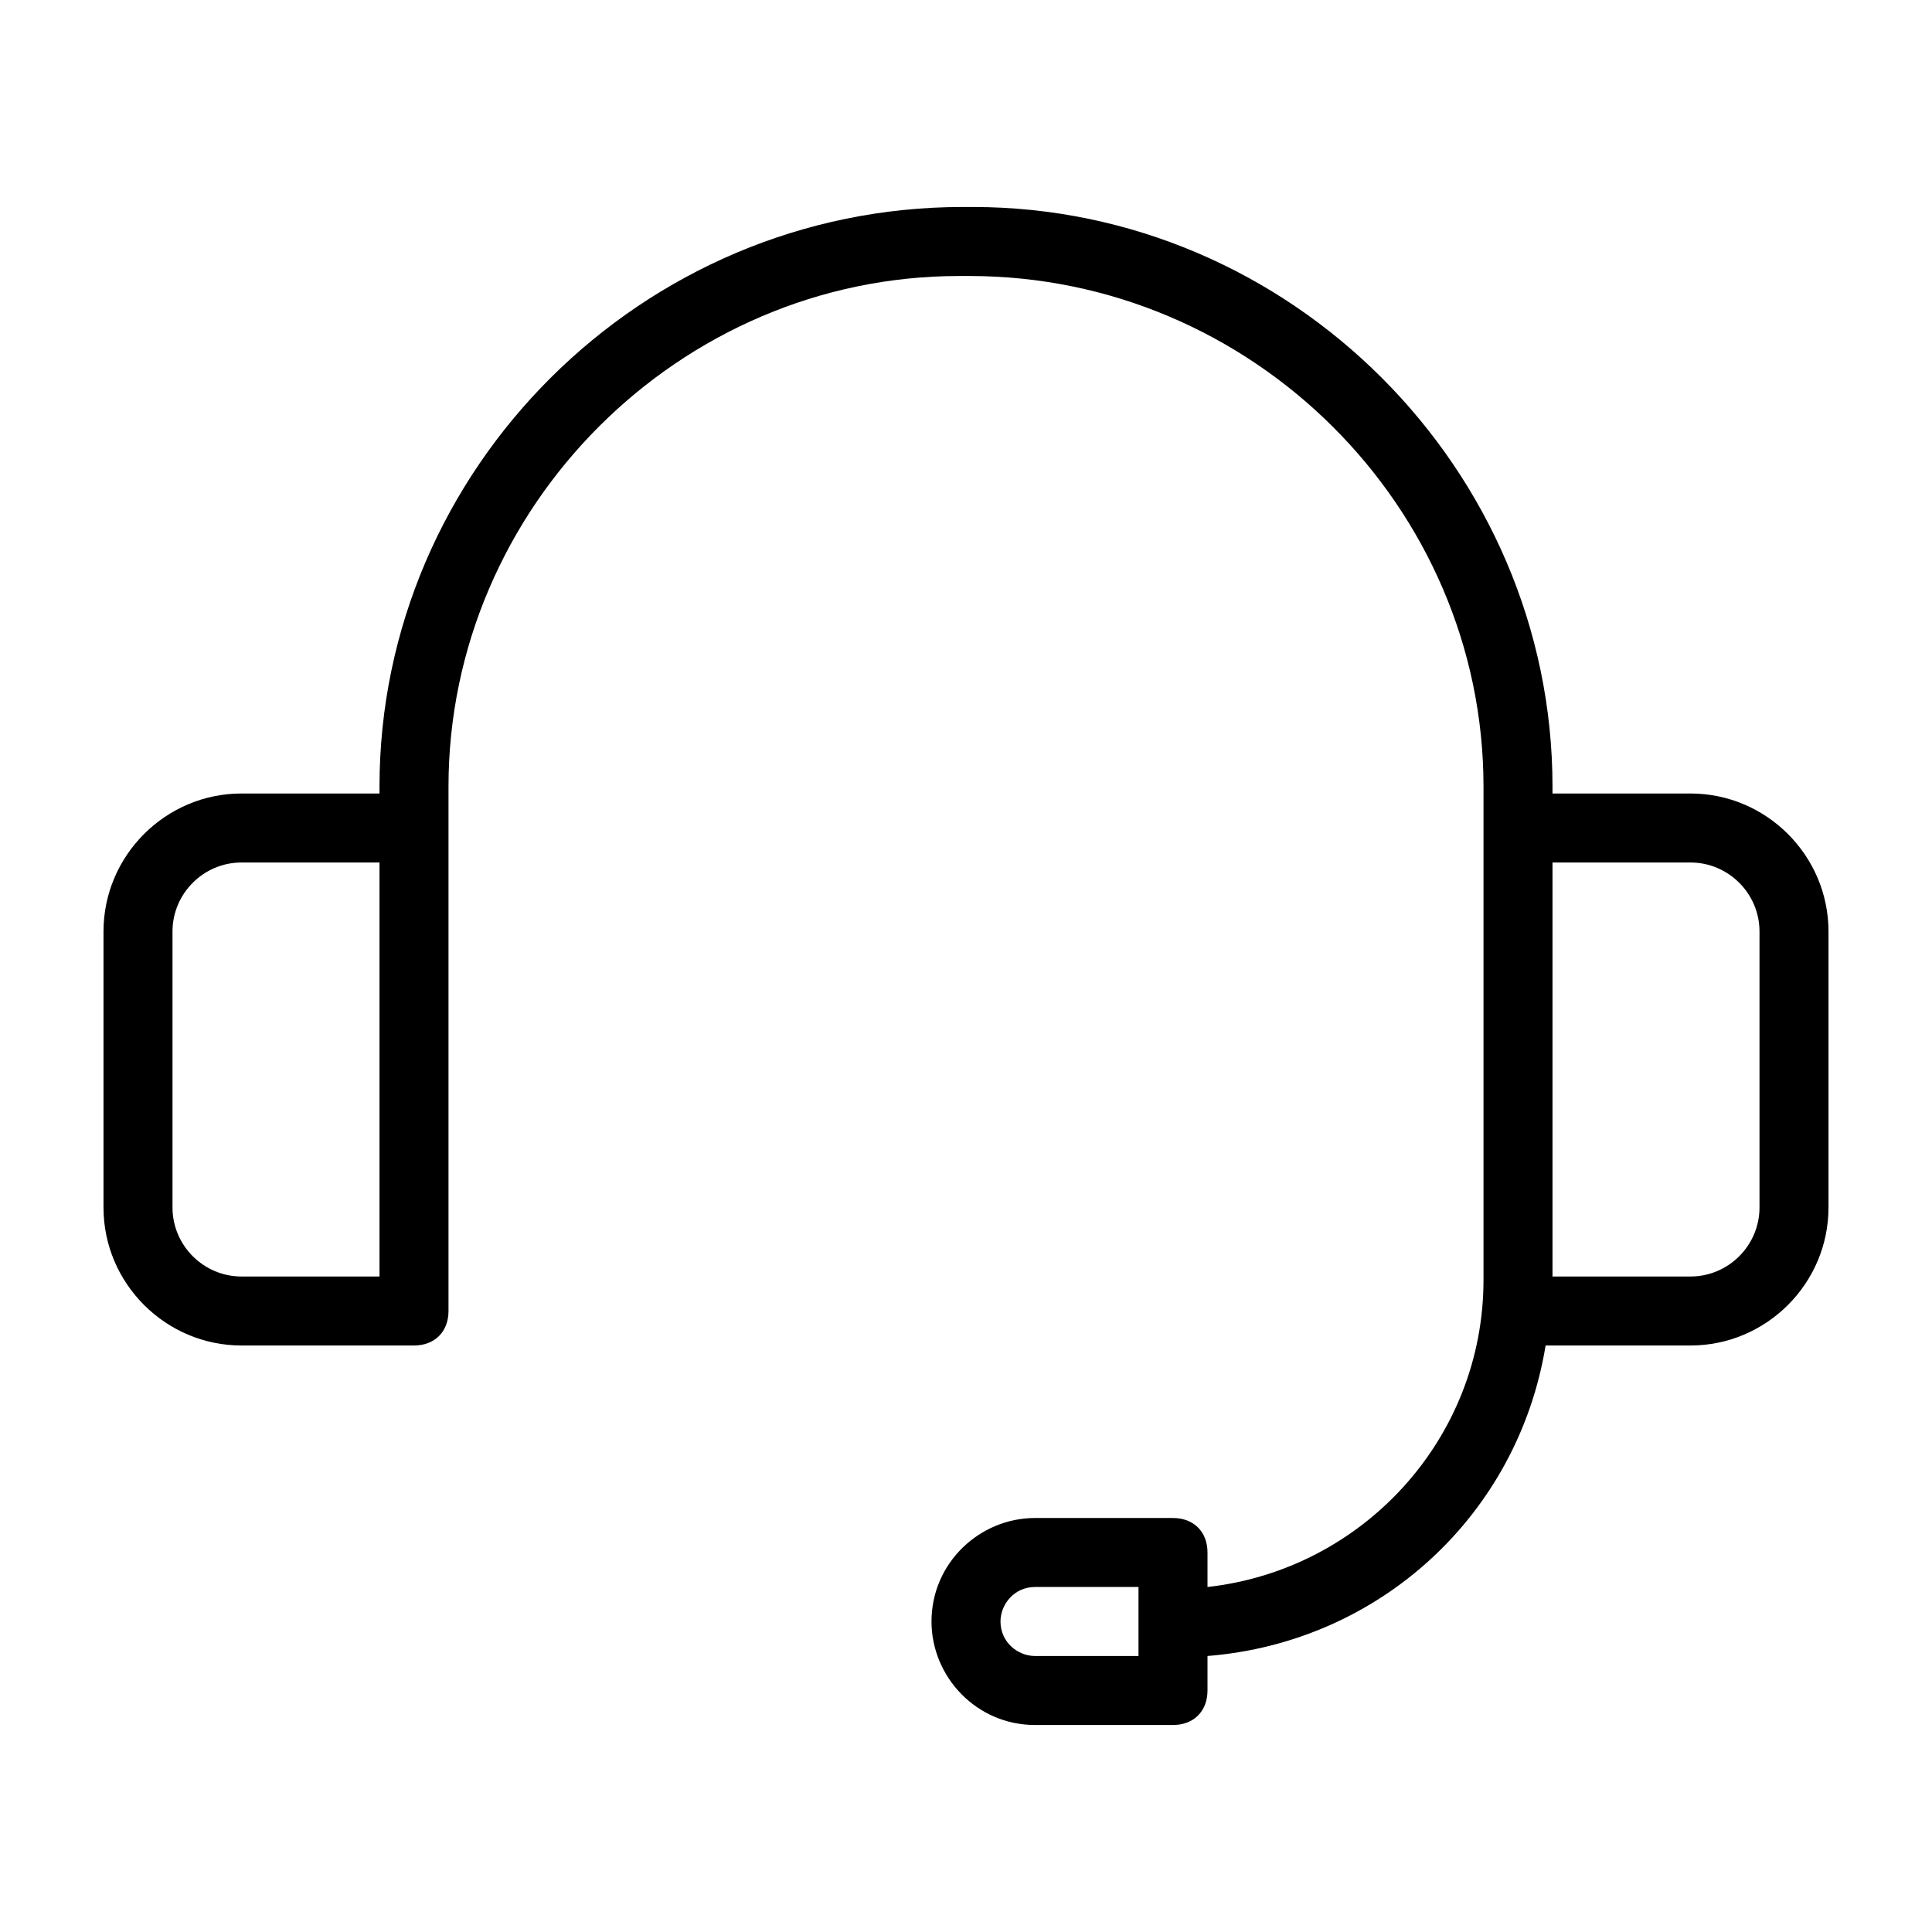 <?xml version="1.0" encoding="UTF-8"?>
<!-- Generator: Adobe Illustrator 27.5.0, SVG Export Plug-In . SVG Version: 6.00 Build 0)  -->
<svg xmlns="http://www.w3.org/2000/svg" xmlns:xlink="http://www.w3.org/1999/xlink" version="1.1" id="Layer_1" x="0px" y="0px" viewBox="0 0 56 56" style="enable-background:new 0 0 56 56;" xml:space="preserve">
<path d="M49,23h-4v-0.2C45,13.6,37.4,6,28.2,6h-0.3C18.6,6,11,13.6,11,22.8V23H7c-2.2,0-4,1.8-4,4v8c0,2.2,1.8,4,4,4h5  c0.6,0,1-0.4,1-1V24v-1.2C13,14.7,19.7,8,27.8,8h0.3C36.3,8,43,14.7,43,22.8V24v13v0.1c0,4.6-3.5,8.4-8,8.9v-1c0-0.6-0.4-1-1-1h-4  c-1.6,0-3,1.3-3,3c0,1.6,1.3,3,3,3h4c0.6,0,1-0.4,1-1v-1c5-0.4,9-4.1,9.8-9H49c2.2,0,4-1.8,4-4v-8C53,24.8,51.2,23,49,23z M11,37H7  c-1.1,0-2-0.9-2-2v-8c0-1.1,0.9-2,2-2h4V37z M33,48h-3c-0.5,0-1-0.4-1-1c0-0.5,0.4-1,1-1h3V48z M51,35c0,1.1-0.9,2-2,2h-4V25h4  c1.1,0,2,0.9,2,2V35z"></path>
</svg>
